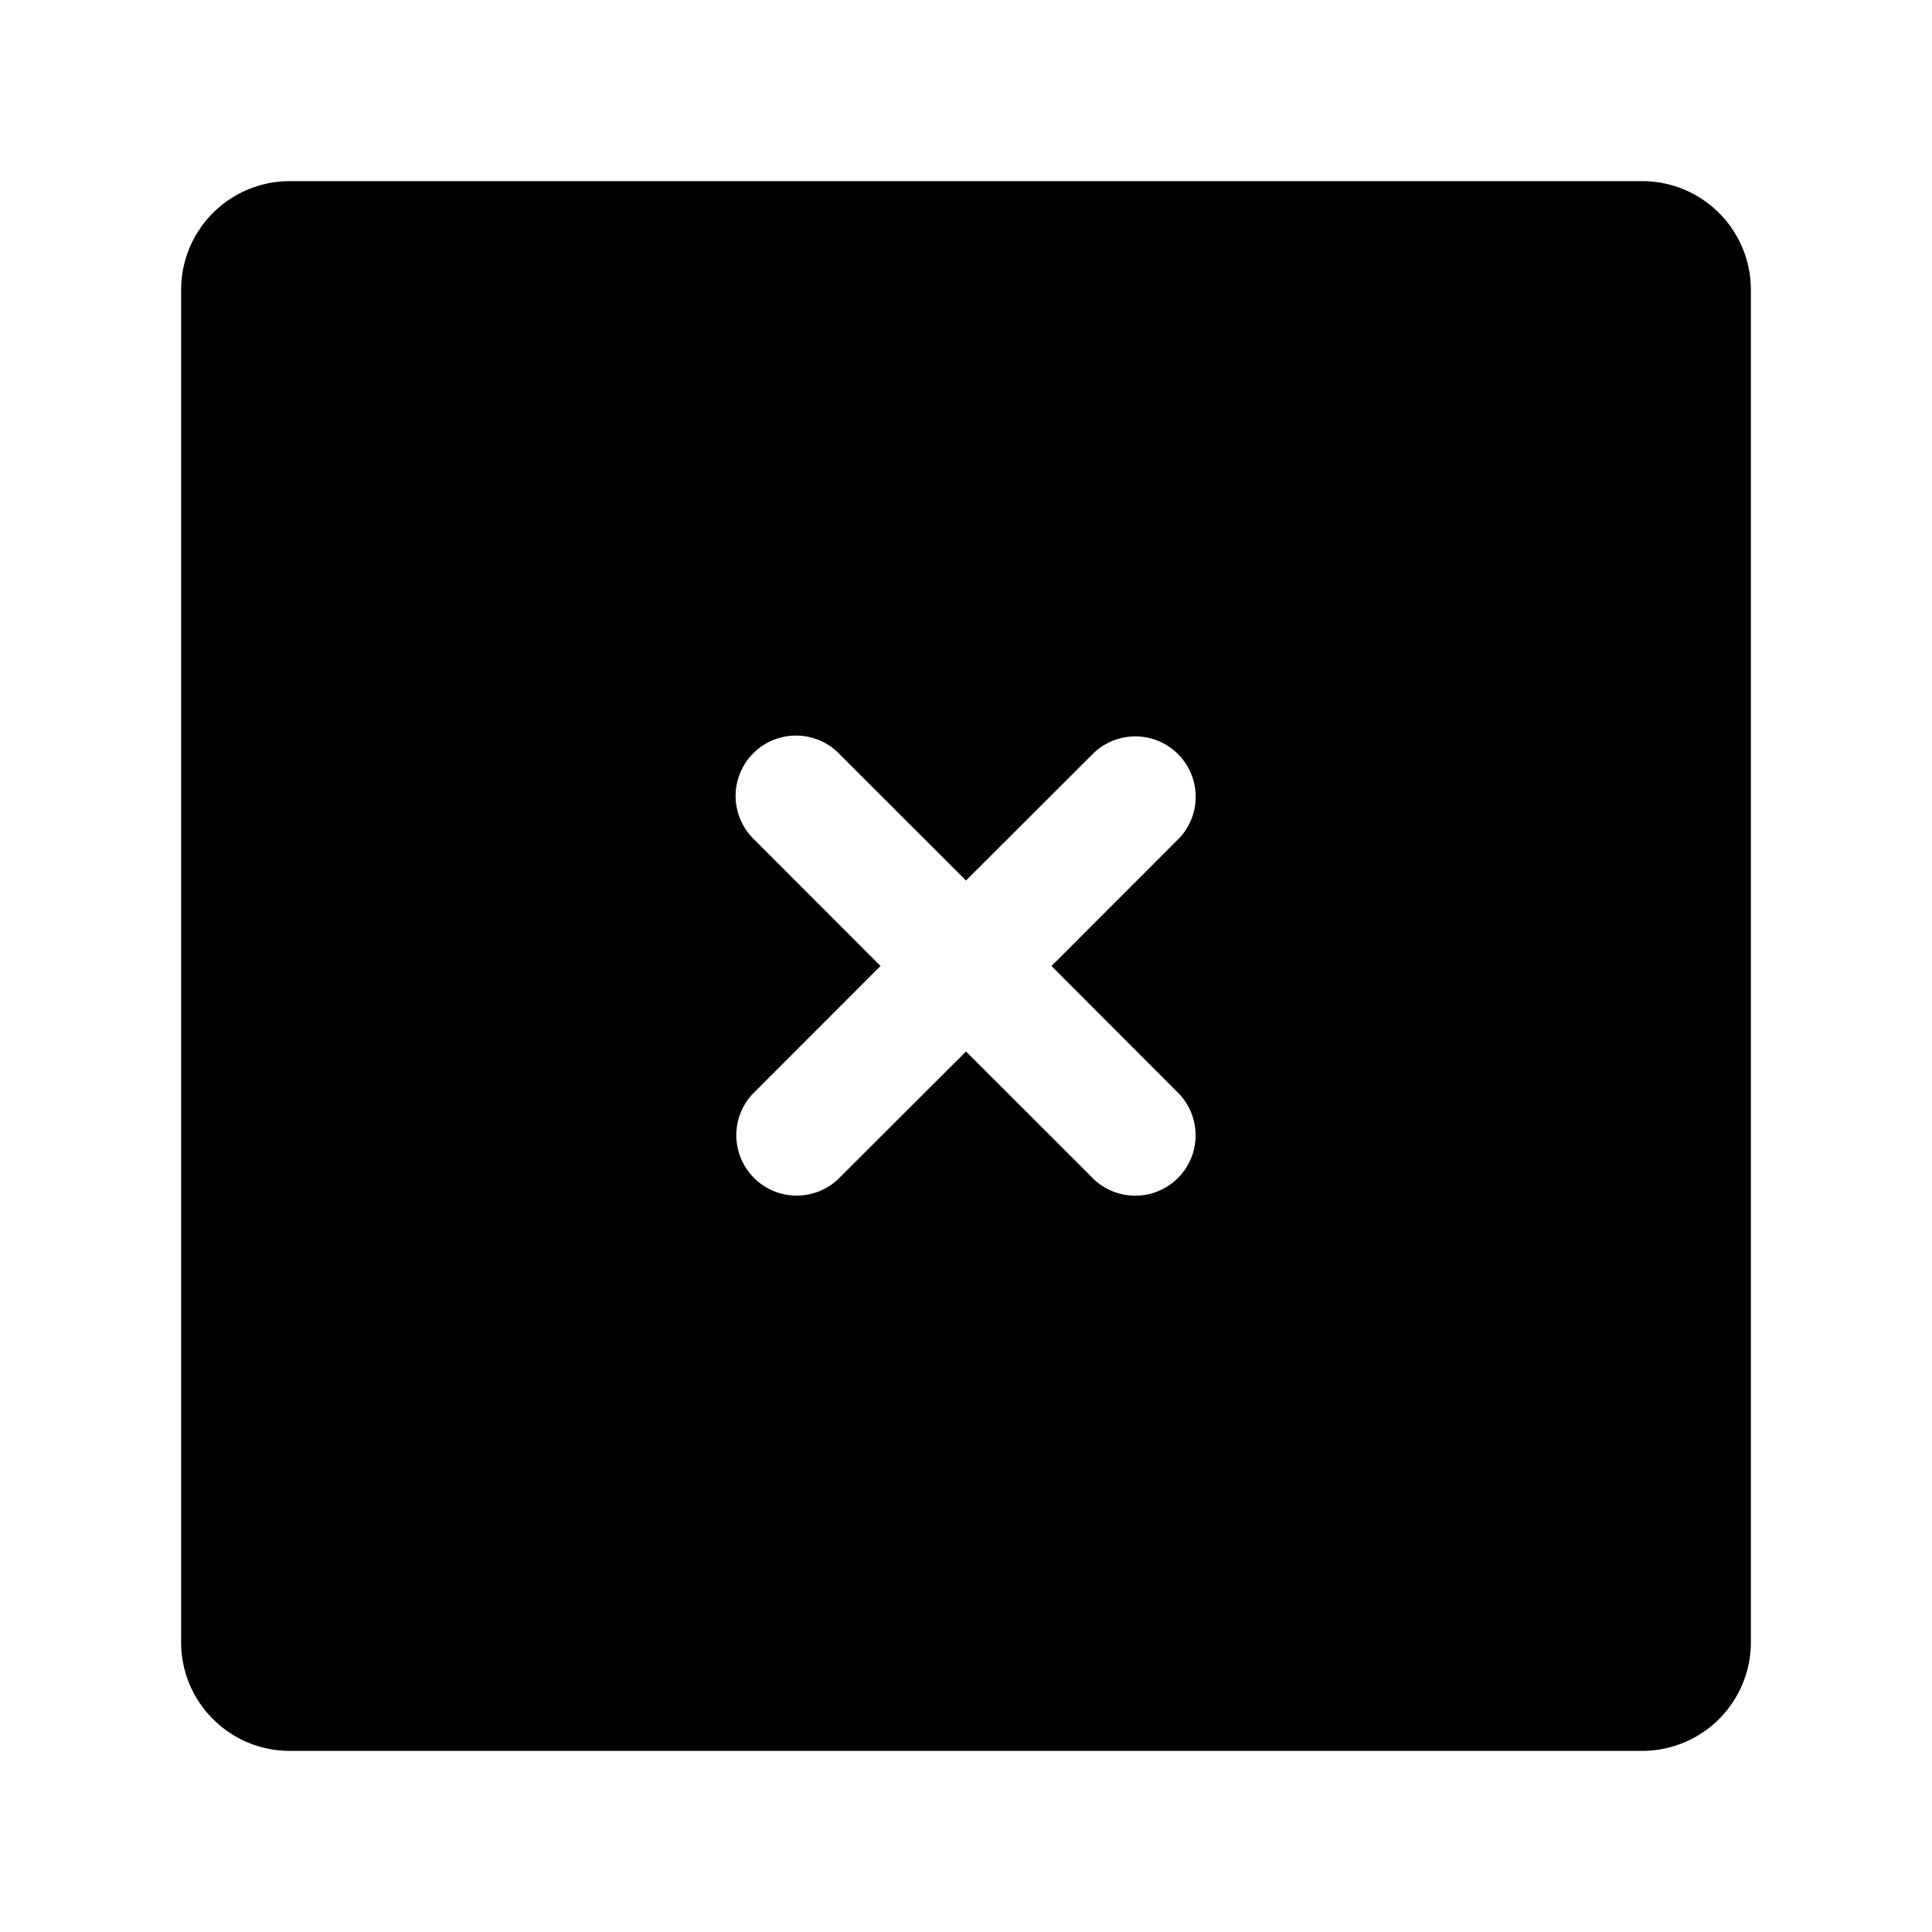 <?xml version="1.0" encoding="utf-8"?>
<!-- Generator: www.svgicons.com -->
<svg xmlns="http://www.w3.org/2000/svg" width="800" height="800" viewBox="0 0 24 24">
<path fill="currentColor" fill-rule="evenodd" d="M3.6 2.25A1.35 1.35 0 0 0 2.25 3.6v16.8c0 .746.604 1.35 1.35 1.35h16.8a1.35 1.35 0 0 0 1.35-1.35V3.6a1.35 1.35 0 0 0-1.35-1.35zm6.809 7.098a.75.75 0 0 0-1.06 1.061L10.938 12l-1.59 1.591a.75.75 0 0 0 1.06 1.06L12 13.062l1.591 1.59a.75.75 0 0 0 1.06-1.06L13.062 12l1.59-1.591a.75.75 0 0 0-1.06-1.06L12 10.938z" clip-rule="evenodd"/>
</svg>